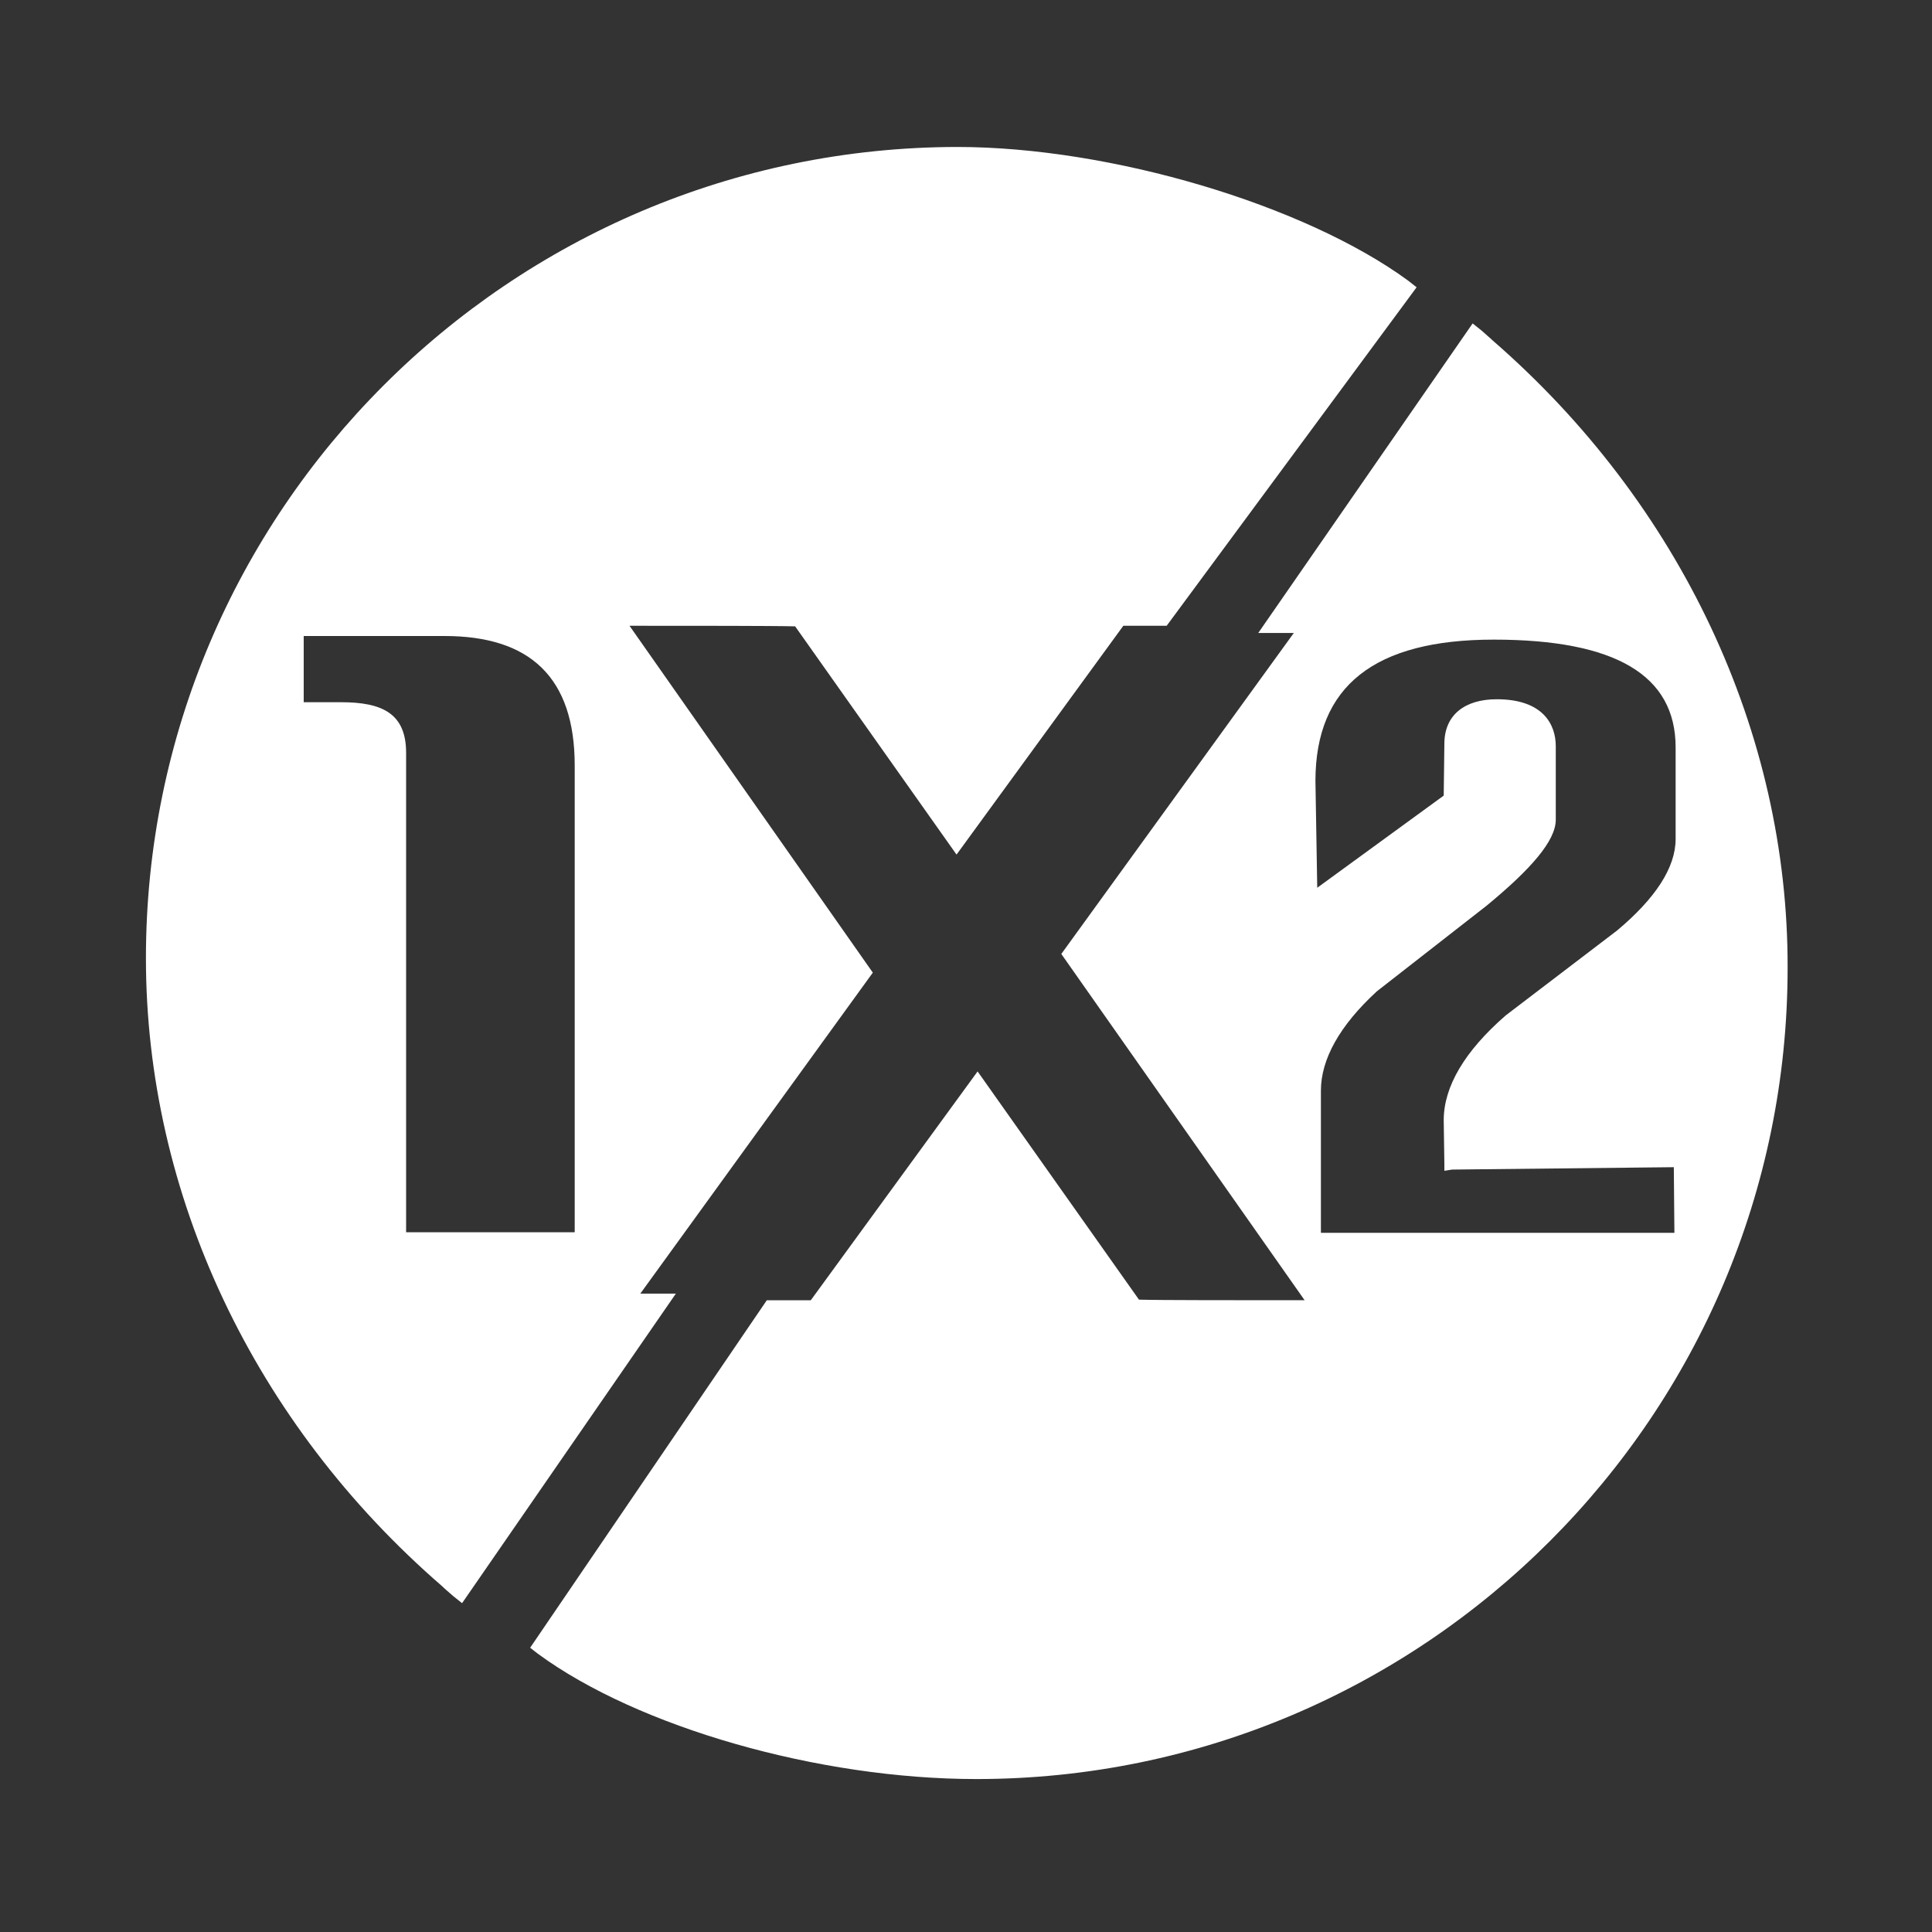 <svg width="30" height="30" viewBox="0 0 30 30" fill="none" xmlns="http://www.w3.org/2000/svg">
<rect x="0" y="0" width="30" height="30" fill="#333333" stroke="none"/>
<path fill-rule="evenodd" clip-rule="evenodd" d="M21.866 4.358C20.258 3.18 17.247 2.282 14.862 2.282C7.914 2.292 2.266 7.94 2.266 14.879C2.266 18.544 3.94 22.098 6.867 24.632C6.881 24.647 6.902 24.665 6.931 24.691C6.957 24.713 6.991 24.742 7.035 24.782L7.175 24.894L10.495 20.087H9.943L13.553 15.103L9.775 9.717C10.775 9.717 12.029 9.717 12.347 9.726L14.853 13.27L17.443 9.717H18.116L21.997 4.461L21.866 4.358ZM8.924 19.134V11.886C8.924 10.521 8.232 9.876 6.904 9.876H4.716V10.904H5.296C5.941 10.904 6.306 11.082 6.306 11.69V19.134H8.924Z" fill="white"/>
<path fill-rule="evenodd" clip-rule="evenodd" d="M23.175 5.284C23.161 5.269 23.14 5.252 23.111 5.226C23.085 5.203 23.051 5.174 23.007 5.134L22.867 5.022L19.538 9.829H20.09L16.48 14.813L20.258 20.19C19.257 20.19 18.004 20.19 17.686 20.181L15.18 16.637L12.59 20.19H11.907L8.232 25.586L8.353 25.68C9.906 26.82 12.711 27.625 15.161 27.625C22.109 27.625 27.758 21.976 27.758 15.028C27.767 11.372 26.093 7.818 23.175 5.284ZM20.454 13.785L22.418 12.354L22.428 11.55C22.428 11.101 22.746 10.858 23.241 10.858C23.961 10.858 24.158 11.25 24.158 11.587V12.728C24.158 13.055 23.774 13.495 23.082 14.065L21.38 15.393C20.8 15.926 20.511 16.45 20.511 16.936V19.143H26L25.991 18.124L22.549 18.161L22.428 18.18V18.068L22.418 17.394C22.418 16.871 22.746 16.319 23.381 15.767L25.111 14.448C25.701 13.953 26.019 13.476 26.019 13.027V11.606C26.019 10.483 25.083 9.932 23.194 9.932C21.343 9.932 20.426 10.652 20.426 12.129L20.454 13.785Z" fill="white"/>
</svg>
